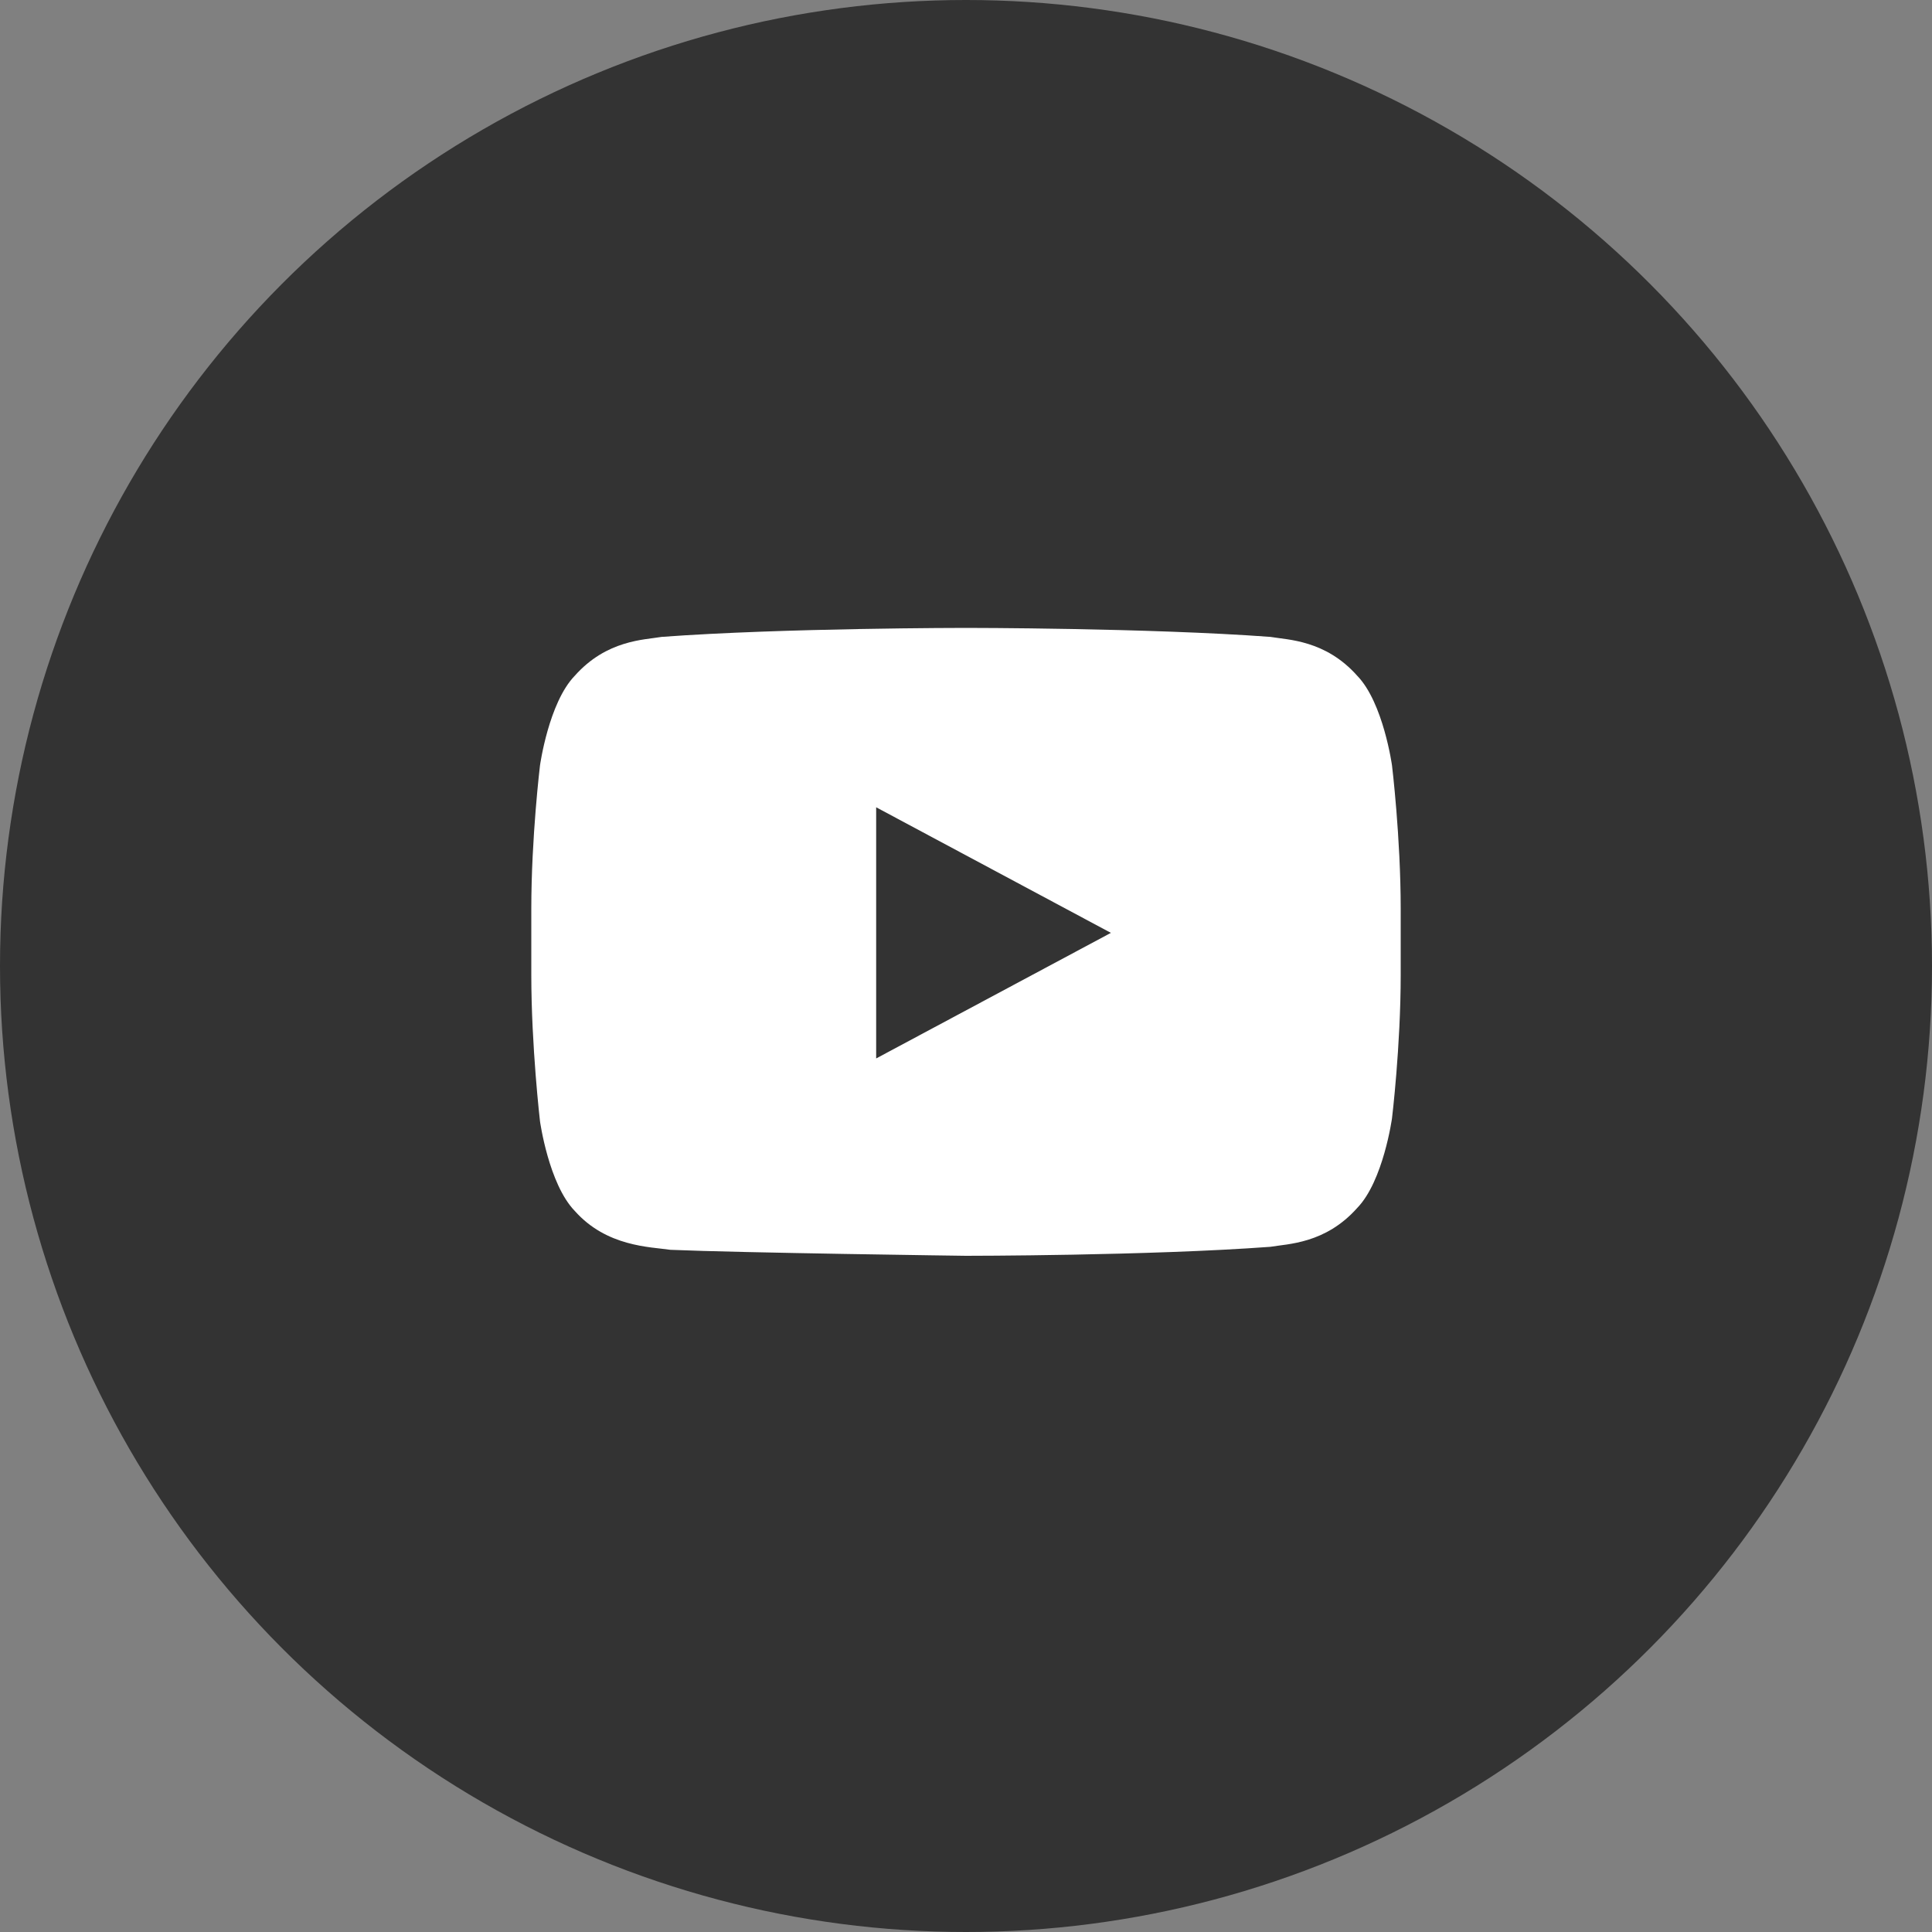 <svg width="40" height="40" viewBox="0 0 40 40" fill="none" xmlns="http://www.w3.org/2000/svg">
<rect x="0" y="0" width="40" height="40" fill="#808080" stroke="none"/>
<circle cx="20" cy="20" r="20" fill="#333333"/>
<path d="M28.82 15.848C28.82 15.848 28.64 14.548 28.1 13.991C27.44 13.248 26.66 13.248 26.3 13.186C23.78 13 20 13 20 13C20 13 16.22 13 13.7 13.186C13.34 13.248 12.56 13.248 11.9 13.991C11.36 14.548 11.18 15.848 11.18 15.848C11.18 15.848 11 17.333 11 18.819V20.181C11 21.667 11.18 23.214 11.18 23.214C11.18 23.214 11.36 24.514 11.9 25.071C12.56 25.814 13.46 25.814 13.88 25.876C15.32 25.938 20 26 20 26C20 26 23.78 26 26.3 25.814C26.66 25.752 27.44 25.752 28.1 25.009C28.64 24.452 28.82 23.152 28.82 23.152C28.82 23.152 29 21.667 29 20.181V18.819C29 17.333 28.82 15.848 28.82 15.848ZM18.14 21.914V16.714L23 19.314L18.14 21.914Z" fill="white"/>
</svg>

